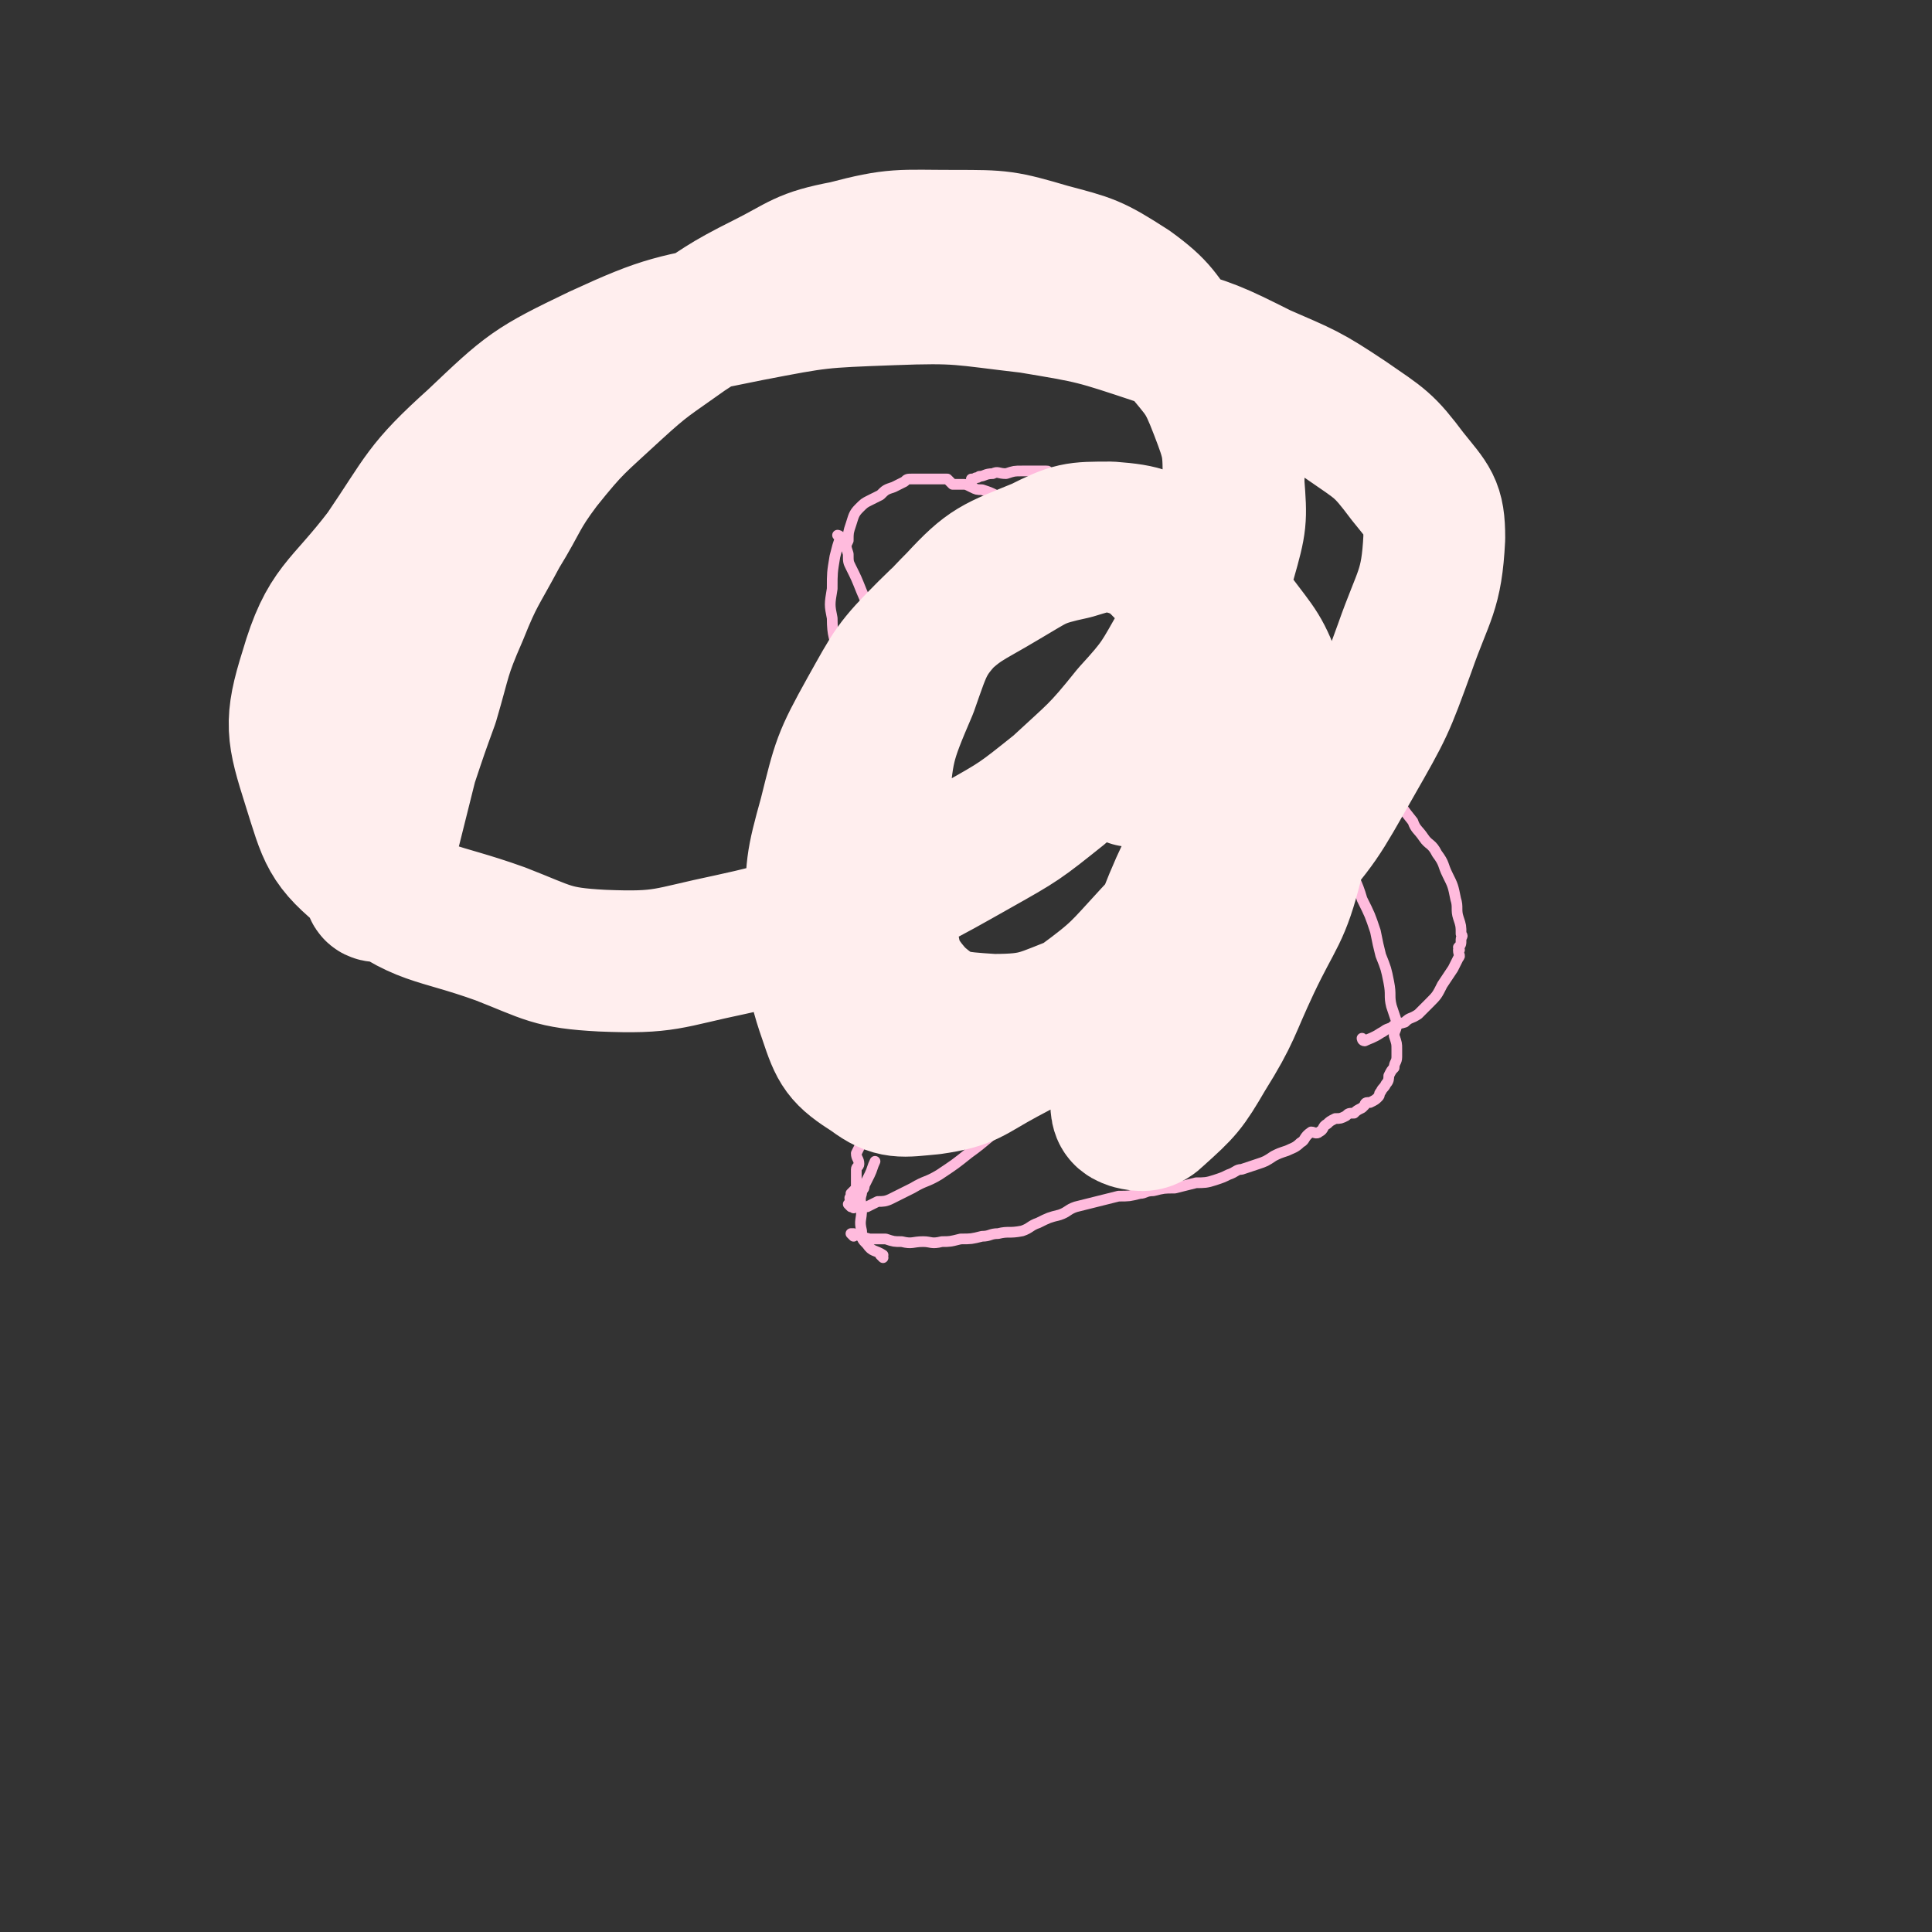 <svg viewBox='0 0 722 722' version='1.1' xmlns='http://www.w3.org/2000/svg' xmlns:xlink='http://www.w3.org/1999/xlink'><rect x="0" y="0" width="722" height="722" fill="#333333" stroke="none"/><g fill='none' stroke='#FFBBDD' stroke-width='4' stroke-linecap='round' stroke-linejoin='round'><path d='M314,201c0,0 -1,-1 -1,-1 0,0 1,0 1,1 -1,3 -1,3 -2,7 -1,6 -1,6 -1,12 -1,6 -1,6 0,11 0,7 1,7 2,13 2,10 2,10 3,19 1,10 1,10 2,19 2,10 2,10 3,19 1,9 2,9 3,18 1,9 1,9 1,18 1,8 1,8 2,15 0,7 0,7 0,13 -1,6 -1,6 -2,12 0,5 0,5 0,10 0,5 0,5 0,9 0,4 0,4 0,8 -1,2 -1,2 -1,4 -1,3 -1,3 -1,5 0,1 0,1 0,3 0,2 0,2 0,4 0,1 -1,1 -1,3 0,2 0,2 0,4 -1,2 -1,2 -2,4 0,2 1,2 1,4 0,1 -1,1 -1,2 0,1 0,2 0,3 0,0 0,0 0,1 0,1 0,1 0,2 0,1 0,1 0,1 -1,1 -1,1 -2,2 0,0 1,0 1,1 0,0 0,0 0,0 -1,0 -1,0 -1,0 -1,1 0,1 0,2 0,0 0,0 0,0 0,0 0,0 0,0 0,1 0,1 0,2 0,0 0,0 0,0 0,0 -1,-1 -1,-1 0,0 1,1 2,1 0,1 0,0 1,0 1,0 1,1 1,0 2,0 2,0 3,0 2,-1 2,-1 4,-2 2,0 3,0 5,-1 4,-2 4,-2 8,-4 5,-3 5,-2 10,-5 6,-4 6,-4 11,-8 7,-5 7,-6 13,-10 7,-5 8,-4 15,-9 7,-5 7,-5 14,-10 7,-5 8,-4 15,-10 5,-4 5,-5 10,-8 4,-2 4,-2 8,-4 4,-2 4,-2 8,-5 4,-2 4,-2 8,-5 2,-2 2,-3 4,-6 2,-2 2,-2 4,-5 2,-3 2,-3 4,-5 1,-2 1,-2 3,-4 1,-1 2,-1 3,-2 2,-2 2,-2 4,-5 2,-3 2,-3 4,-6 1,-3 2,-3 3,-6 2,-4 2,-4 3,-7 1,-3 1,-3 3,-6 1,-2 1,-1 2,-4 1,-1 1,-1 1,-3 1,-1 1,-1 1,-2 1,-1 1,-1 2,-2 1,-2 0,-2 1,-4 1,-1 1,-1 1,-2 1,-2 0,-2 1,-3 0,-2 0,-2 0,-4 0,-1 0,-1 0,-2 0,-2 0,-2 0,-3 0,-1 0,-1 0,-2 -1,-1 -1,-1 -2,-2 -1,-1 -1,-1 -2,-2 -3,-3 -3,-3 -5,-5 -3,-3 -2,-3 -5,-6 -3,-4 -3,-4 -7,-7 -5,-4 -5,-4 -10,-8 -4,-3 -4,-3 -8,-6 -6,-4 -7,-3 -12,-7 -5,-4 -5,-4 -9,-9 -6,-5 -6,-5 -12,-10 -4,-4 -4,-4 -9,-7 -4,-2 -4,-1 -8,-3 -3,-2 -3,-3 -6,-5 -3,-3 -3,-3 -6,-6 -3,-3 -3,-4 -7,-8 -2,-2 -3,-2 -6,-4 -3,-2 -2,-3 -5,-5 -3,-1 -3,-1 -6,-2 -2,-1 -2,-1 -5,-2 -2,0 -2,0 -4,-1 -2,-1 -2,-1 -3,-1 -2,0 -2,0 -4,0 -1,-1 -1,-1 -2,-2 -2,0 -2,0 -4,0 -2,0 -2,0 -3,0 -2,0 -2,0 -4,0 0,0 0,0 -1,0 0,0 0,0 -1,0 0,0 0,0 0,0 -2,0 -2,0 -3,1 -2,1 -2,1 -4,2 -3,1 -3,1 -5,3 -2,1 -2,1 -4,2 -2,1 -2,1 -4,3 -2,2 -2,3 -3,6 -1,3 -1,3 -1,6 -1,2 -1,2 0,5 0,3 0,3 1,5 2,4 2,4 4,9 3,7 4,9 6,15 '/><path d='M319,462c0,0 -1,-1 -1,-1 0,0 0,0 1,0 0,0 0,0 0,0 0,1 -1,0 -1,0 2,0 3,1 7,2 3,0 3,0 6,0 3,1 3,1 6,1 4,1 4,0 8,0 3,0 3,1 7,0 3,0 3,0 7,-1 4,0 4,0 8,-1 3,0 3,-1 6,-1 4,-1 4,0 9,-1 3,-1 3,-2 6,-3 4,-2 4,-2 8,-3 3,-1 3,-2 6,-3 4,-1 4,-1 8,-2 4,-1 4,-1 8,-2 4,0 4,0 8,-1 2,0 2,-1 5,-1 4,-1 4,-1 8,-1 4,-1 4,-1 8,-2 3,0 4,0 7,-1 3,-1 3,-1 5,-2 3,-1 3,-2 5,-2 3,-1 3,-1 6,-2 3,-1 3,-1 6,-3 2,-1 2,-1 5,-2 2,-1 3,-1 5,-3 2,-1 1,-2 4,-4 1,0 2,1 3,0 2,-1 1,-2 3,-3 1,-1 1,-1 3,-2 2,0 2,0 4,-1 1,-1 1,-1 3,-1 1,-1 1,-1 3,-2 0,0 0,0 1,-1 0,0 0,-1 1,-1 1,0 1,0 1,0 2,-1 2,-1 3,-2 1,-1 0,-1 1,-2 1,-2 1,-1 2,-3 1,-1 1,-2 1,-3 1,-2 1,-2 2,-3 0,-2 1,-2 1,-4 0,-1 0,-1 0,-3 0,-2 0,-2 -1,-5 0,-2 1,-2 1,-5 -1,-3 -1,-3 -2,-6 -1,-4 0,-4 -1,-9 -1,-5 -1,-5 -3,-10 -1,-4 -1,-4 -2,-9 -2,-6 -2,-6 -5,-12 -2,-7 -3,-7 -5,-13 -2,-5 -2,-6 -4,-11 -2,-2 -3,-2 -4,-5 -2,-5 -2,-5 -4,-10 -2,-6 -2,-5 -4,-11 -1,-4 -1,-4 -2,-9 -1,-3 -2,-3 -2,-6 -1,-2 0,-2 0,-5 -1,-3 0,-3 0,-6 0,-2 0,-3 0,-4 '/><path d='M330,470c0,0 -1,-1 -1,-1 0,0 0,0 1,0 0,0 0,0 0,0 -3,-2 -4,-1 -6,-4 -2,-2 -2,-2 -2,-5 -1,-4 0,-4 0,-8 0,-3 -1,-3 0,-6 0,-2 1,-1 1,-3 1,-2 1,-2 2,-4 1,-2 1,-3 2,-5 '/><path d='M510,389c0,0 -1,-1 -1,-1 0,0 0,0 1,1 0,0 0,0 0,0 0,0 -1,-1 -1,-1 0,0 0,1 1,1 2,-1 3,-1 6,-3 2,-1 1,-1 4,-2 2,-2 2,-1 5,-2 2,-2 2,-1 5,-3 2,-2 2,-2 4,-4 3,-3 3,-3 5,-7 2,-3 2,-3 4,-6 1,-2 1,-2 2,-4 1,-1 0,-1 0,-3 1,0 0,0 0,-1 1,-1 1,-1 1,-3 0,-1 1,-1 0,-2 0,-3 0,-3 -1,-6 -1,-3 0,-4 -1,-7 -1,-5 -1,-5 -3,-9 -2,-4 -1,-4 -4,-8 -2,-4 -3,-3 -5,-6 -2,-3 -3,-3 -4,-6 -4,-5 -4,-5 -7,-11 -3,-4 -2,-4 -5,-8 -3,-3 -3,-3 -5,-6 -4,-4 -5,-4 -9,-9 -5,-5 -5,-5 -11,-11 -6,-5 -5,-6 -11,-11 -7,-6 -8,-5 -14,-10 -7,-5 -6,-5 -12,-10 -5,-5 -5,-5 -9,-9 -4,-4 -4,-3 -8,-6 -2,-2 -2,-3 -4,-5 -2,-1 -2,-2 -3,-3 -1,-1 -2,-1 -3,-3 -1,-1 0,-2 -1,-4 -1,-2 -1,-2 -3,-4 -1,-2 -1,-2 -2,-3 -2,-2 -2,-2 -3,-3 -1,-1 -1,-1 -3,-2 -1,-1 -1,0 -2,-1 -1,-1 -1,-1 -3,-1 -2,-1 -2,-1 -4,-2 -1,0 -1,0 -2,-1 -1,-1 -1,0 -2,-1 -1,-1 -1,-1 -2,-1 -1,-1 -1,-1 -2,-2 -1,0 -1,-1 -1,-1 -1,0 -1,0 -2,0 0,-1 0,-1 -1,-2 -1,0 -1,0 -2,0 -1,-1 0,-1 -1,-1 -1,0 -1,0 -3,0 -1,0 -1,0 -2,0 -2,0 -2,0 -4,0 -3,0 -3,0 -6,1 -3,0 -3,-1 -5,0 -3,0 -3,1 -5,1 -1,1 -1,0 -2,1 -1,0 -1,0 -1,0 '/></g>
<g fill='none' stroke='#FFEEEE' stroke-width='53' stroke-linecap='round' stroke-linejoin='round'><path d='M133,301c0,0 -1,0 -1,-1 1,-1 2,-1 4,-2 '/><path d='M141,333c0,0 -1,-1 -1,-1 0,0 1,0 1,1 0,0 0,0 0,0 0,0 -1,0 -1,-1 2,-11 3,-11 6,-23 3,-12 3,-12 6,-24 4,-12 4,-12 8,-23 5,-17 4,-17 11,-33 6,-15 7,-15 15,-30 8,-13 7,-14 16,-26 12,-15 13,-15 27,-28 12,-11 13,-11 27,-21 14,-9 14,-10 30,-18 14,-7 14,-9 30,-12 19,-5 20,-4 41,-4 17,0 18,0 35,5 15,4 16,4 30,13 11,8 11,10 19,21 9,11 10,11 15,24 5,13 5,14 5,28 1,13 1,14 -3,28 -6,16 -7,16 -16,31 -8,14 -8,15 -19,27 -12,15 -13,15 -27,28 -15,12 -15,12 -31,21 -23,13 -23,13 -47,23 -22,8 -22,9 -45,14 -24,5 -24,7 -48,6 -19,-1 -20,-3 -38,-10 -25,-9 -29,-6 -49,-22 -15,-12 -15,-15 -21,-34 -6,-19 -7,-23 -1,-42 7,-24 12,-23 28,-44 15,-22 14,-24 34,-42 20,-19 21,-20 46,-32 26,-12 27,-11 56,-17 26,-5 26,-5 53,-6 26,-1 26,0 52,3 24,4 24,4 48,12 20,6 20,6 38,15 16,7 17,7 32,17 13,9 14,9 23,21 8,10 10,11 10,23 -1,20 -4,21 -11,41 -8,22 -8,22 -20,43 -12,21 -12,22 -29,41 -15,16 -16,15 -35,28 -17,12 -17,13 -36,21 -16,6 -17,8 -34,8 -15,-1 -19,-1 -29,-10 -11,-12 -9,-16 -12,-33 -4,-18 -4,-19 -2,-38 2,-23 2,-24 11,-45 6,-17 6,-19 19,-32 12,-13 14,-13 31,-20 12,-6 13,-6 26,-6 13,1 14,2 25,9 12,8 12,10 21,23 9,12 10,12 15,26 6,14 6,15 8,30 2,17 2,18 -1,35 -5,20 -7,19 -16,38 -8,17 -7,18 -17,34 -7,12 -8,13 -18,22 -3,3 -5,3 -9,2 -3,-1 -4,-2 -4,-6 -1,-9 -1,-9 1,-18 4,-17 4,-18 10,-34 11,-29 11,-29 25,-56 3,-6 9,-13 9,-10 -1,7 -3,16 -11,29 -8,15 -10,14 -22,27 -12,13 -12,14 -27,25 -13,11 -14,11 -29,19 -13,7 -13,9 -27,11 -11,1 -14,2 -22,-4 -11,-7 -12,-9 -16,-21 -6,-17 -4,-19 -5,-37 0,-19 0,-20 5,-38 5,-20 5,-21 15,-39 9,-16 9,-17 22,-30 12,-12 13,-11 28,-20 12,-7 12,-8 26,-11 10,-3 12,-4 22,-1 8,3 9,5 15,11 5,7 5,8 8,17 2,6 4,6 3,12 -2,10 -4,10 -9,18 -7,12 -7,12 -14,23 -2,2 -2,2 -3,5 '/></g>
</svg>